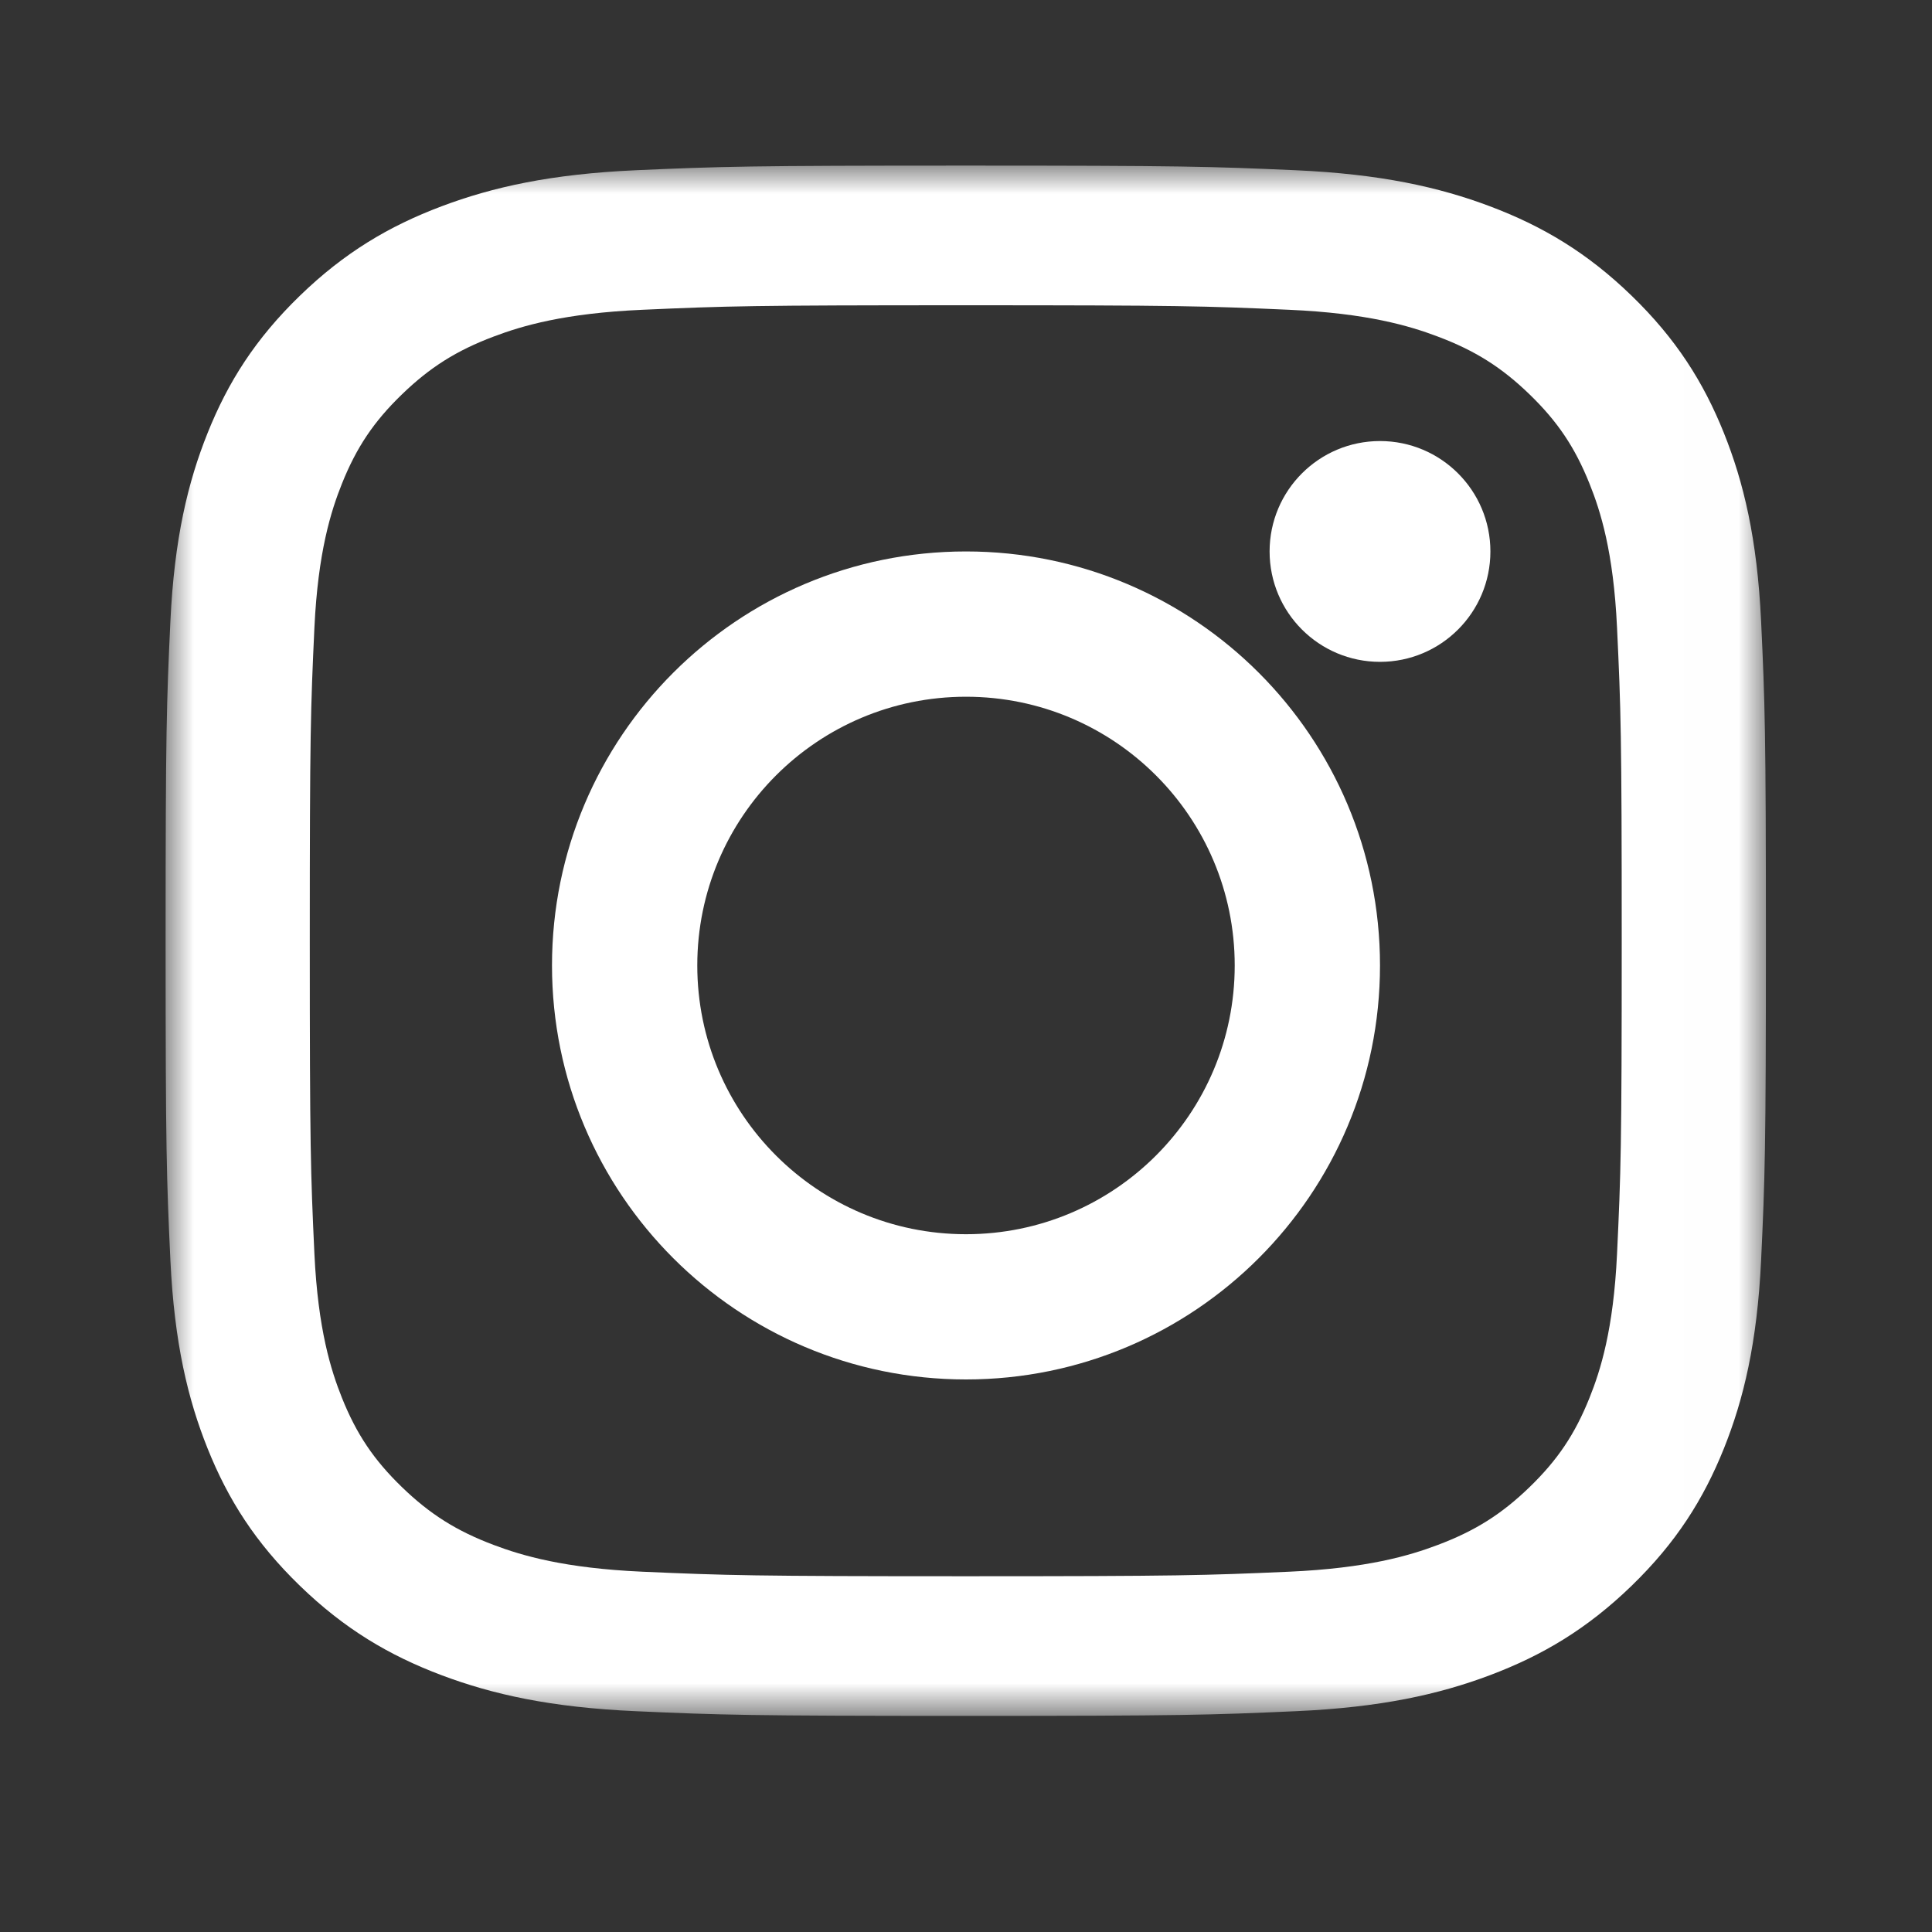 <svg width="35" height="35" viewBox="0 0 35 35" fill="none" xmlns="http://www.w3.org/2000/svg">
<rect x="0" y="0" width="35" height="35" fill="#333333" stroke="none"/>
<mask id="mask0_39_1089" style="mask-type:alpha" maskUnits="userSpaceOnUse" x="3" y="3" width="29" height="29">
<path fill-rule="evenodd" clip-rule="evenodd" d="M3 3H31.991V31.081H3V3Z" fill="white"/>
</mask>
<g mask="url(#mask0_39_1089)">
<path fill-rule="evenodd" clip-rule="evenodd" d="M17.495 3C13.559 3 13.065 3.016 11.519 3.084C9.976 3.153 8.922 3.39 8 3.737C7.047 4.096 6.239 4.576 5.433 5.357C4.627 6.138 4.131 6.921 3.761 7.844C3.403 8.737 3.158 9.758 3.087 11.253C3.017 12.751 3 13.229 3 17.043C3 20.856 3.017 21.334 3.087 22.832C3.158 24.327 3.403 25.348 3.761 26.241C4.131 27.164 4.627 27.947 5.433 28.728C6.239 29.509 7.047 29.989 8 30.348C8.922 30.695 9.976 30.932 11.519 31C13.065 31.069 13.559 31.085 17.495 31.085C21.432 31.085 21.926 31.069 23.472 31C25.015 30.932 26.069 30.695 26.991 30.348C27.944 29.989 28.752 29.509 29.558 28.728C30.364 27.947 30.859 27.164 31.23 26.241C31.588 25.348 31.833 24.327 31.904 22.832C31.974 21.334 31.991 20.856 31.991 17.043C31.991 13.229 31.974 12.751 31.904 11.253C31.833 9.758 31.588 8.737 31.23 7.844C30.859 6.921 30.364 6.138 29.558 5.357C28.752 4.576 27.944 4.096 26.991 3.737C26.069 3.39 25.015 3.153 23.472 3.084C21.926 3.016 21.432 3 17.495 3ZM17.495 5.53C21.366 5.53 21.824 5.544 23.353 5.612C24.766 5.674 25.534 5.903 26.044 6.096C26.721 6.35 27.204 6.655 27.711 7.146C28.218 7.637 28.532 8.105 28.795 8.761C28.994 9.255 29.23 9.999 29.294 11.368C29.364 12.849 29.379 13.293 29.379 17.043C29.379 20.792 29.364 21.236 29.294 22.717C29.23 24.086 28.994 24.829 28.795 25.324C28.532 25.98 28.218 26.448 27.711 26.939C27.204 27.43 26.721 27.735 26.044 27.989C25.534 28.182 24.766 28.41 23.353 28.473C21.825 28.54 21.366 28.555 17.495 28.555C13.625 28.555 13.166 28.54 11.638 28.473C10.225 28.41 9.457 28.182 8.946 27.989C8.27 27.735 7.787 27.43 7.28 26.939C6.773 26.448 6.458 25.98 6.195 25.324C5.997 24.829 5.761 24.086 5.696 22.717C5.627 21.236 5.612 20.792 5.612 17.043C5.612 13.293 5.627 12.849 5.696 11.368C5.761 9.999 5.997 9.255 6.195 8.761C6.458 8.105 6.772 7.637 7.28 7.146C7.787 6.655 8.27 6.35 8.946 6.096C9.457 5.903 10.225 5.674 11.638 5.612C13.166 5.544 13.625 5.53 17.495 5.53V5.53Z" fill="white"/>
</g>
<path fill-rule="evenodd" clip-rule="evenodd" d="M17.5 22.359C14.811 22.359 12.632 20.179 12.632 17.49C12.632 14.802 14.811 12.622 17.5 12.622C20.189 12.622 22.368 14.802 22.368 17.49C22.368 20.179 20.189 22.359 17.5 22.359ZM17.5 9.99C13.358 9.99 10 13.348 10 17.49C10 21.632 13.358 24.99 17.5 24.99C21.642 24.99 25 21.632 25 17.49C25 13.348 21.642 9.99 17.5 9.99V9.99Z" fill="white"/>
<path fill-rule="evenodd" clip-rule="evenodd" d="M27 9.99C27 11.095 26.105 11.99 25 11.99C23.895 11.99 23 11.095 23 9.99C23 8.886 23.895 7.99 25 7.99C26.105 7.99 27 8.886 27 9.99" fill="white"/>
</svg>
